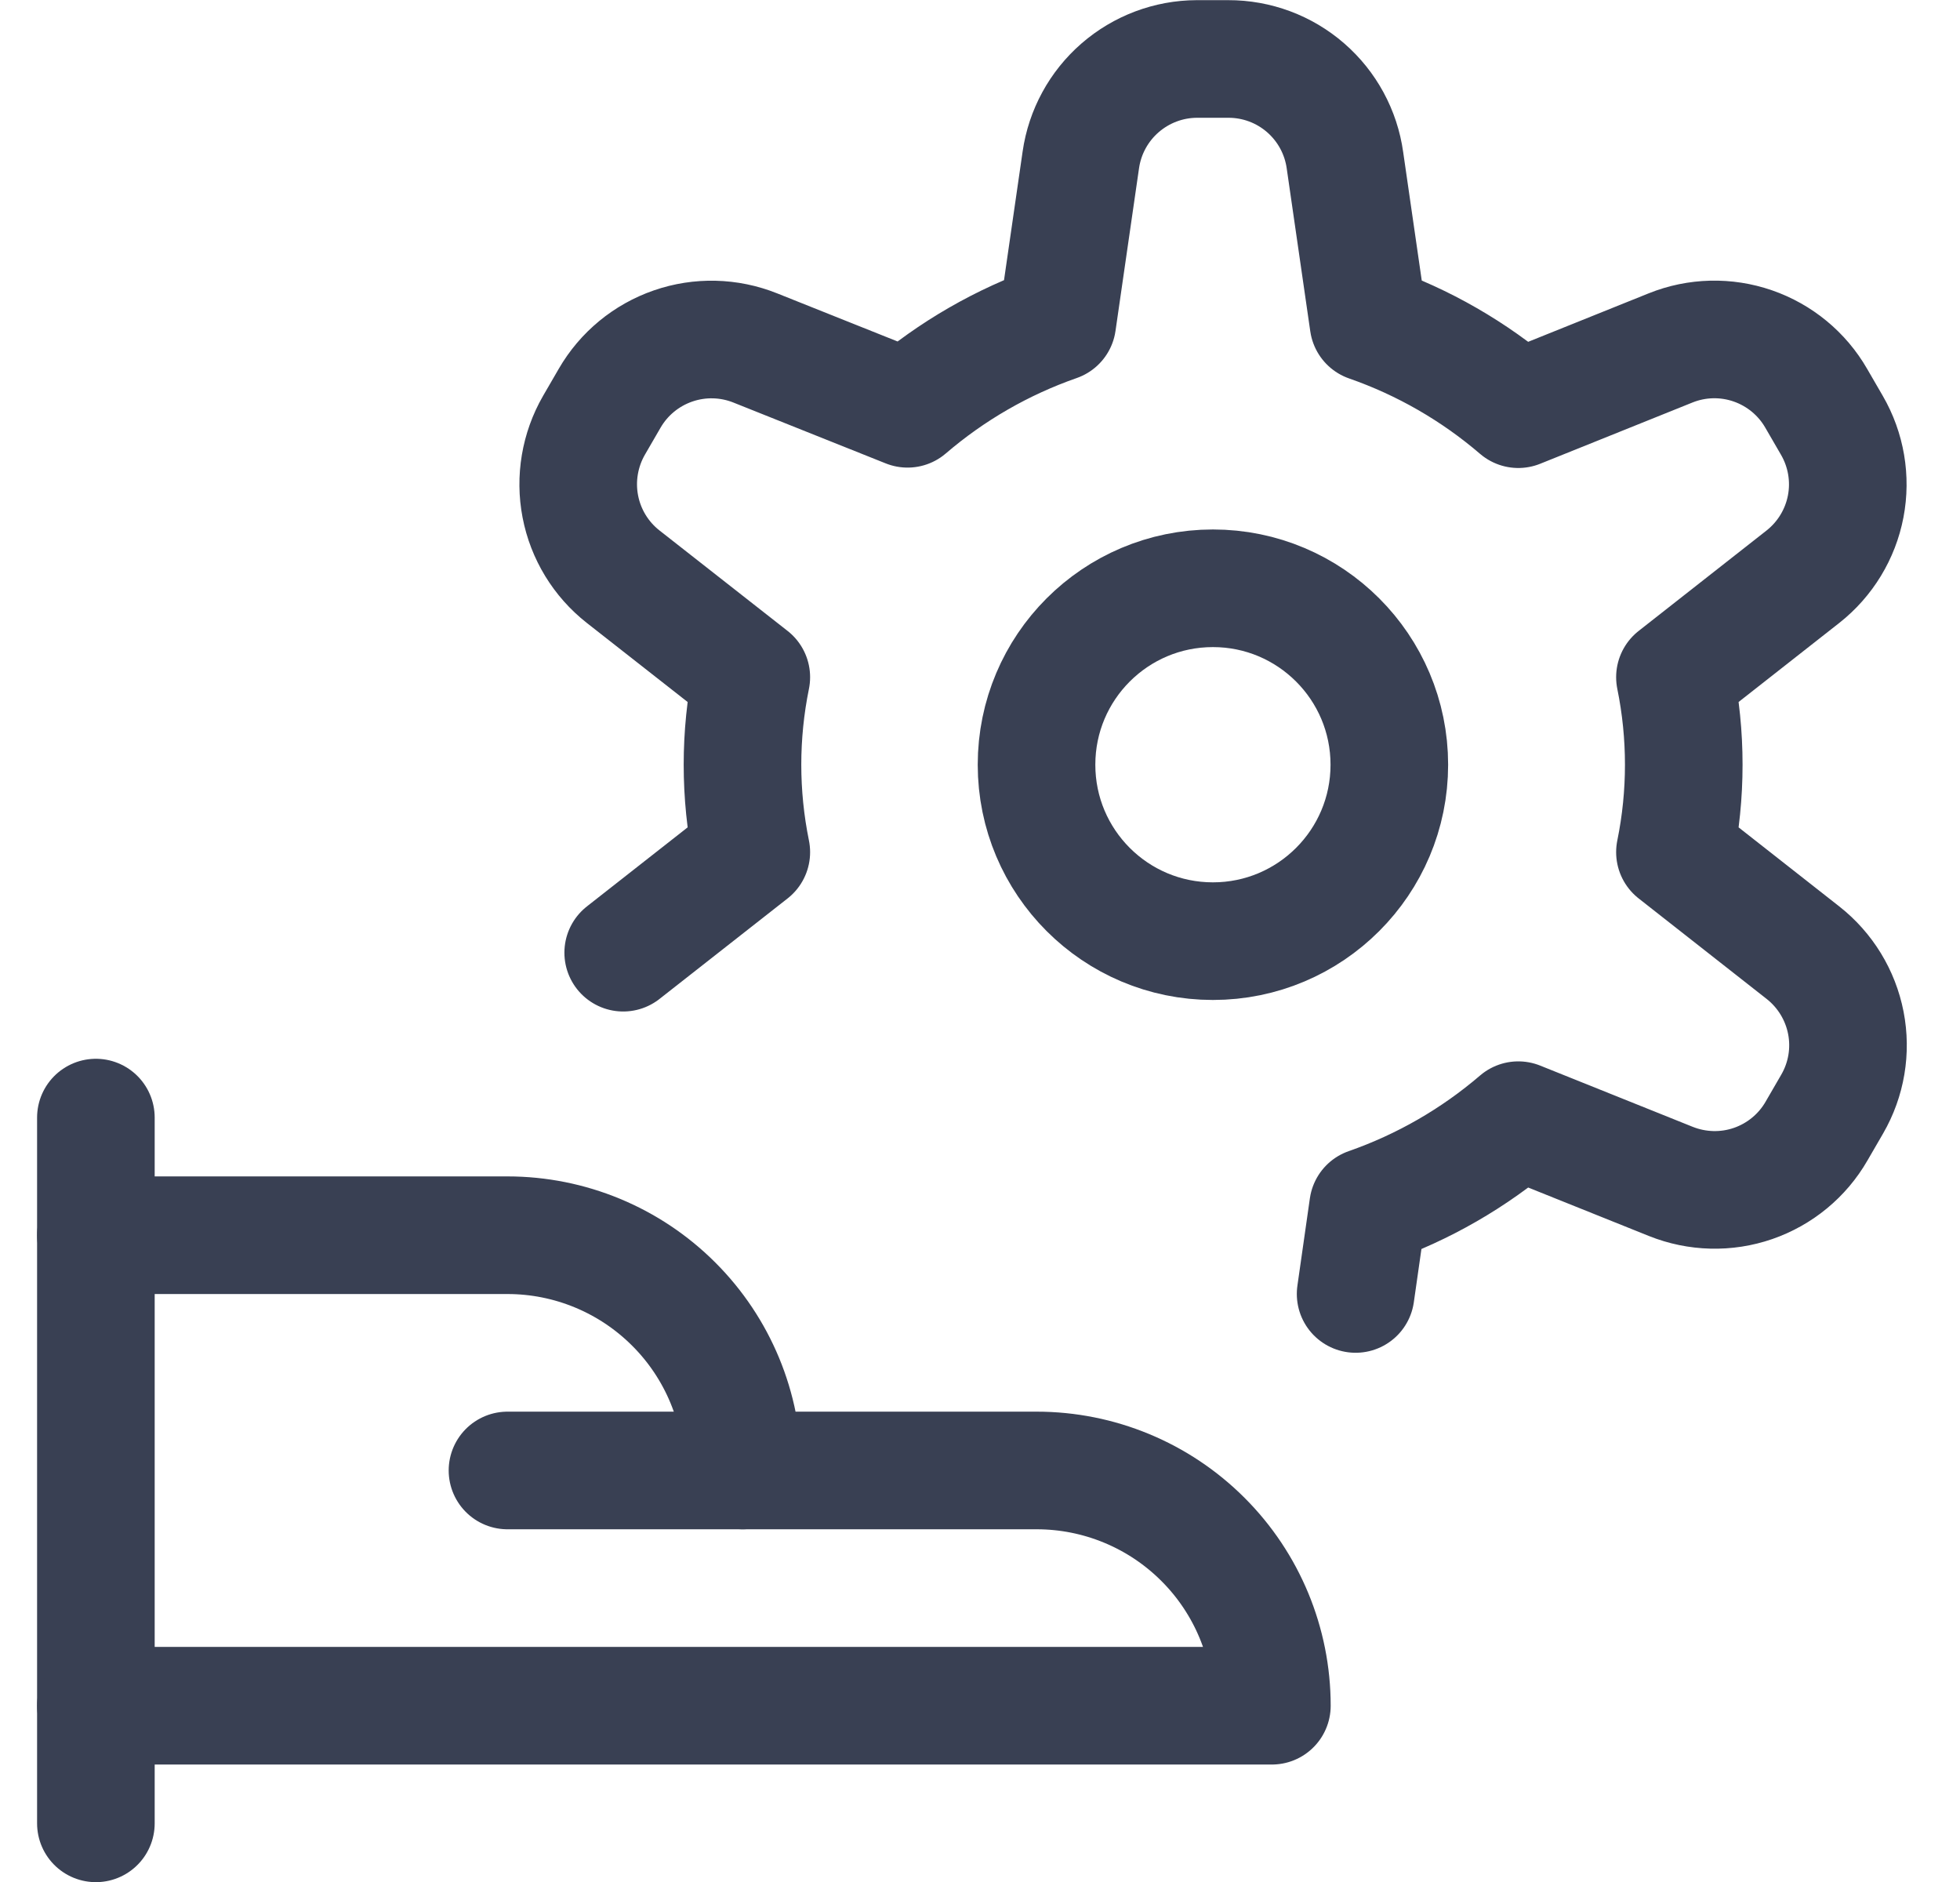 <?xml version="1.0" encoding="UTF-8"?>
<svg xmlns="http://www.w3.org/2000/svg" width="25" height="24" viewBox="0 0 25 24" fill="none">
  <g id="cog-hand-give 1" clip-path="url(#clip0_1466_327)">
    <path id="Vector" d="M1.223 14.252V23.252" stroke="#394053" stroke-width="1.5" stroke-linecap="round" stroke-linejoin="round"></path>
    <path id="Vector_2" d="M1.223 21.752H16.223C16.223 20.956 15.907 20.193 15.344 19.631C14.781 19.068 14.018 18.752 13.223 18.752H9.473C9.473 17.956 9.157 17.193 8.594 16.631C8.031 16.068 7.268 15.752 6.473 15.752H1.223" stroke="#394053" stroke-width="1.5" stroke-linecap="round" stroke-linejoin="round"></path>
    <path id="Vector_3" d="M6.473 18.752H9.473" stroke="#394053" stroke-width="1.5" stroke-linecap="round" stroke-linejoin="round"></path>
    <path id="Vector_4" d="M15.471 12.002C16.713 12.002 17.721 10.995 17.721 9.752C17.721 8.509 16.713 7.502 15.471 7.502C14.228 7.502 13.221 8.509 13.221 9.752C13.221 10.995 14.228 12.002 15.471 12.002Z" stroke="#394053" stroke-width="1.5" stroke-linecap="round" stroke-linejoin="round"></path>
    <path id="Vector_5" d="M17.291 16.501L17.45 15.388C18.152 15.143 18.802 14.769 19.366 14.285L21.312 15.066C21.647 15.2 22.02 15.21 22.361 15.092C22.702 14.974 22.99 14.737 23.17 14.424L23.37 14.079C23.551 13.766 23.613 13.399 23.544 13.044C23.475 12.69 23.281 12.372 22.997 12.149L21.364 10.867C21.514 10.131 21.514 9.372 21.364 8.636L22.997 7.354C23.281 7.13 23.474 6.812 23.542 6.458C23.61 6.103 23.547 5.736 23.366 5.424L23.166 5.079C22.986 4.766 22.698 4.529 22.357 4.411C22.016 4.293 21.643 4.302 21.308 4.437L19.366 5.218C18.803 4.735 18.155 4.362 17.455 4.118L17.155 2.044C17.105 1.685 16.927 1.357 16.653 1.119C16.379 0.881 16.029 0.751 15.666 0.752H15.266C14.906 0.753 14.559 0.884 14.287 1.12C14.015 1.356 13.837 1.683 13.786 2.039L13.486 4.113C12.787 4.357 12.139 4.73 11.576 5.213L9.633 4.437C9.298 4.303 8.926 4.294 8.585 4.412C8.244 4.53 7.957 4.766 7.776 5.079L7.576 5.424C7.396 5.737 7.334 6.104 7.402 6.458C7.47 6.813 7.664 7.131 7.948 7.354L9.583 8.636C9.433 9.372 9.433 10.131 9.583 10.867L7.949 12.149" stroke="#394053" stroke-width="1.5" stroke-linecap="round" stroke-linejoin="round"></path>
  </g>
  <defs>
    <clipPath id="clip0_1466_327">
      <rect width="24" height="24" fill="white" transform="translate(0.367)"></rect>
    </clipPath>
  </defs>
</svg>
